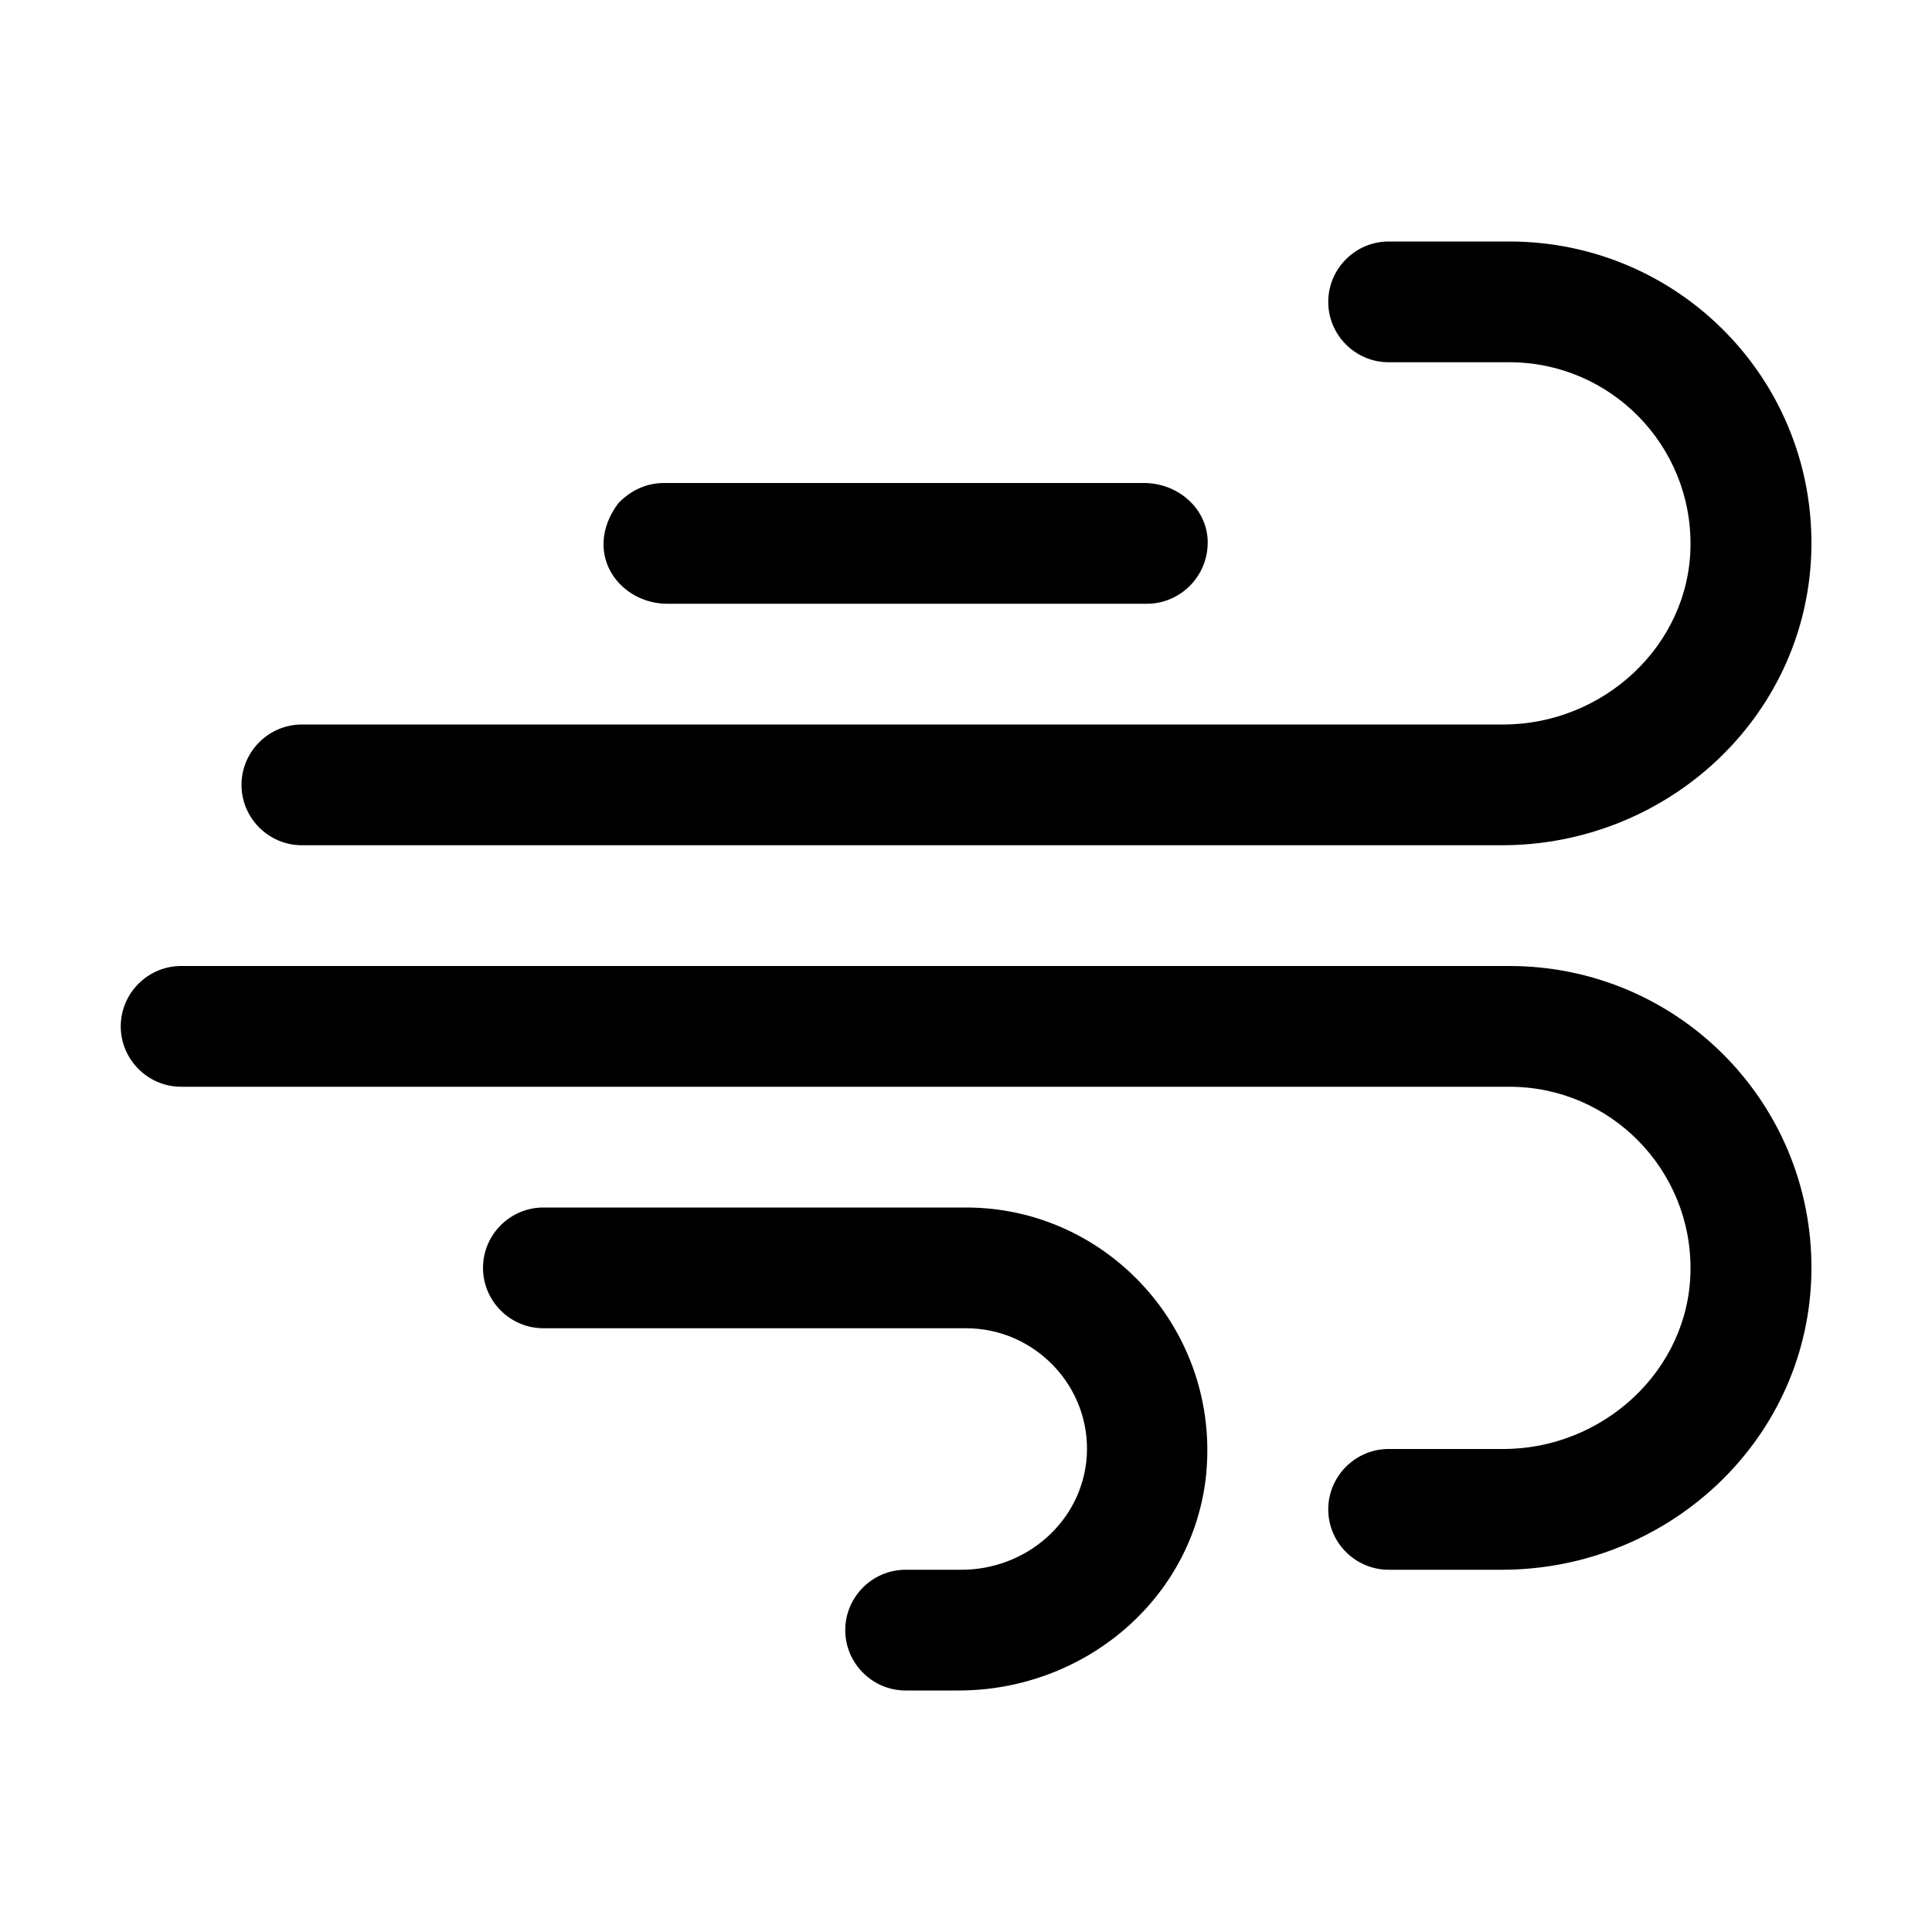 <svg xmlns="http://www.w3.org/2000/svg" viewBox="0 0 128 128"><path d="M99.5 56H20c-2.2 0-4-1.8-4-4s1.8-4 4-4h79.6c6.6 0 12.3-5.2 12.4-11.8.1-6.7-5.3-12.2-12-12.2h-8c-2.2 0-4-1.8-4-4s1.8-4 4-4h8c11.3 0 20.4 9.3 20 20.7-.4 10.9-9.6 19.3-20.5 19.3zM76 40H44.2c-2.1 0-4-1.5-4.2-3.6-.1-1.1.3-2.2 1-3.1.8-.8 1.8-1.3 3-1.3h31.8c2.1 0 4 1.5 4.2 3.6.2 2.4-1.7 4.4-4 4.4zm44 44.7c-.4 10.9-9.6 19.3-20.5 19.3H92c-2.2 0-4-1.8-4-4s1.8-4 4-4h7.6c6.6 0 12.3-5.2 12.4-11.8.1-6.7-5.3-12.2-12-12.2H12c-2.2 0-4-1.8-4-4s1.8-4 4-4h88c11.3 0 20.4 9.3 20 20.7zM79.9 97.8C79 106 71.8 112 63.5 112H60c-2.2 0-4-1.8-4-4s1.8-4 4-4h3.7c4.3 0 8-3.2 8.3-7.5.3-4.6-3.4-8.5-8-8.5H36c-2.2 0-4-1.8-4-4s1.8-4 4-4h28c9.4 0 16.9 8.2 15.9 17.8zm0 0"/></svg>